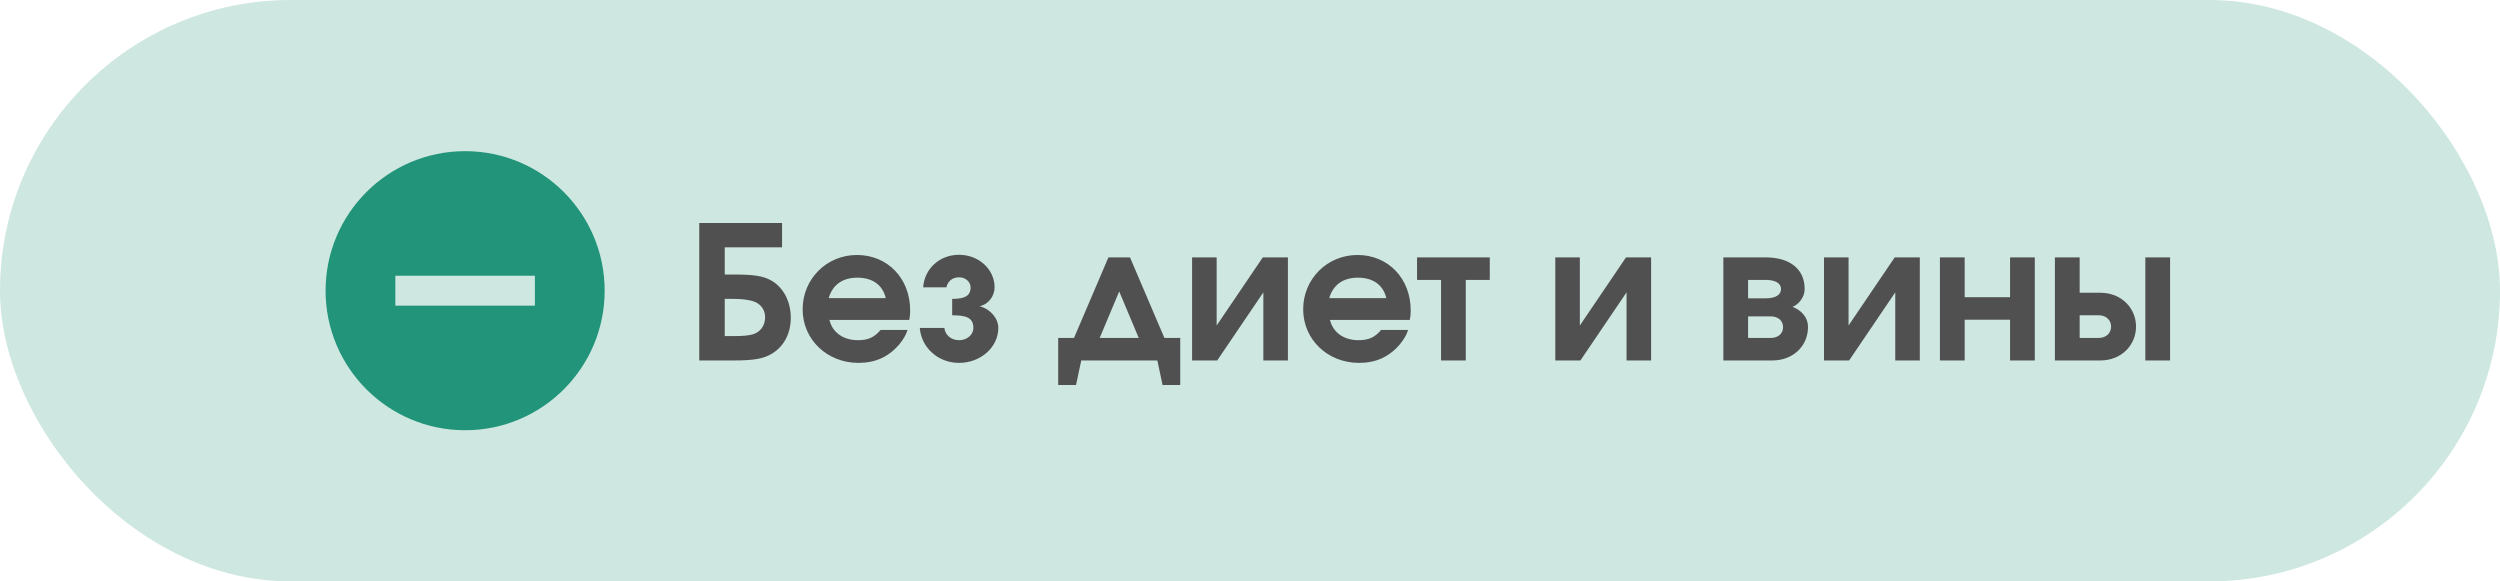 <?xml version="1.0" encoding="UTF-8"?> <svg xmlns="http://www.w3.org/2000/svg" width="215" height="50" viewBox="0 0 215 50" fill="none"><rect width="215" height="50" rx="25" fill="#219479" fill-opacity="0.22"></rect><path d="M62.328 25.704V28.904H63.128C63.912 28.904 64.28 28.856 64.664 28.776C65.368 28.6 65.8 28.024 65.8 27.272C65.8 26.6 65.368 26.056 64.68 25.88C64.28 25.768 63.736 25.704 63.032 25.704H62.328ZM62.328 21.272V23.608H63.064C64.776 23.608 65.576 23.72 66.264 24.088C67.352 24.664 68.008 25.912 68.008 27.32C68.008 28.664 67.432 29.768 66.424 30.392C65.688 30.856 64.808 31 63.096 31H60.136V19.176H67.256V21.272H62.328ZM78.194 27.512H71.33C71.586 28.584 72.514 29.256 73.778 29.256C74.658 29.256 75.186 29.016 75.73 28.376H78.05C77.906 28.824 77.682 29.192 77.346 29.608C76.418 30.696 75.282 31.208 73.826 31.208C71.122 31.208 69.026 29.192 69.026 26.6C69.026 23.992 71.09 21.928 73.698 21.928C76.338 21.928 78.274 23.944 78.274 26.696C78.274 27.016 78.258 27.208 78.194 27.512ZM71.266 25.64H76.178C75.906 24.504 75.042 23.88 73.73 23.88C72.466 23.88 71.602 24.488 71.266 25.64ZM81.887 27.112V25.704C82.943 25.704 83.471 25.464 83.471 24.712C83.471 24.248 83.039 23.848 82.479 23.848C81.871 23.848 81.487 24.232 81.391 24.712H79.391C79.503 23.128 80.783 21.912 82.479 21.912C84.175 21.912 85.535 23.16 85.535 24.712C85.535 25.416 85.055 26.152 84.271 26.328V26.344C85.151 26.568 85.855 27.368 85.855 28.2C85.855 29.864 84.335 31.208 82.479 31.208C80.623 31.208 79.215 29.832 79.103 28.2H81.215C81.279 28.808 81.791 29.256 82.479 29.256C83.167 29.256 83.711 28.792 83.711 28.2C83.711 27.24 82.959 27.128 81.887 27.112ZM101.5 33.112H99.98L99.532 31H92.988L92.54 33.112H91.004V29.064H92.364L95.324 22.136H97.18L100.14 29.064H101.5V33.112ZM97.932 29.064L96.252 25.064L94.572 29.064H97.932ZM108.6 22.136H110.76V31H108.648V25.144L104.68 31H102.52V22.136H104.632V27.992L108.6 22.136ZM121.241 27.512H114.377C114.633 28.584 115.561 29.256 116.825 29.256C117.705 29.256 118.233 29.016 118.777 28.376H121.097C120.953 28.824 120.729 29.192 120.393 29.608C119.465 30.696 118.329 31.208 116.873 31.208C114.169 31.208 112.073 29.192 112.073 26.6C112.073 23.992 114.137 21.928 116.745 21.928C119.385 21.928 121.321 23.944 121.321 26.696C121.321 27.016 121.305 27.208 121.241 27.512ZM114.313 25.64H119.225C118.953 24.504 118.089 23.88 116.777 23.88C115.513 23.88 114.649 24.488 114.313 25.64ZM128.122 24.072H126.058V31H123.93V24.072H121.866V22.136H128.122V24.072ZM139.835 22.136H141.995V31H139.883V25.144L135.915 31H133.755V22.136H135.867V27.992L139.835 22.136ZM150.336 24.072V25.656H151.84C152.736 25.656 153.168 25.336 153.168 24.856C153.168 24.376 152.72 24.072 151.84 24.072H150.336ZM150.336 27.208V29.064H152.272C152.912 29.064 153.344 28.696 153.344 28.136C153.344 27.576 152.912 27.208 152.272 27.208H150.336ZM154.16 26.392C154.8 26.632 155.488 27.192 155.488 28.136C155.488 29.704 154.256 31 152.416 31H148.208V22.136H151.856C153.792 22.136 155.2 23.032 155.2 24.856C155.2 25.56 154.704 26.168 154.16 26.392ZM162.944 22.136H165.104V31H162.992V25.144L159.024 31H156.864V22.136H158.976V27.992L162.944 22.136ZM174.993 31H172.865V27.496H168.961V31H166.833V22.136H168.961V25.56H172.865V22.136H174.993V31ZM178.851 27.112V29.064H180.483C181.123 29.064 181.555 28.648 181.555 28.088C181.555 27.528 181.123 27.112 180.483 27.112H178.851ZM180.627 25.176C182.467 25.176 183.699 26.52 183.699 28.088C183.699 29.656 182.467 31 180.627 31H176.723V22.136H178.851V25.176H180.627ZM184.499 31V22.136H186.627V31H184.499Z" fill="#515051"></path><g clip-path="url(#clip0_18_23)"><path d="M40 13C33.373 13 28 18.373 28 25C28 31.627 33.373 37 40 37C46.627 37 52 31.627 52 25C52 18.373 46.627 13 40 13ZM46 26.286H34V23.714H46V26.286Z" fill="#219479"></path></g><defs><clipPath id="clip0_18_23"><rect width="24" height="24" fill="white" transform="translate(28 13)"></rect></clipPath></defs></svg> 